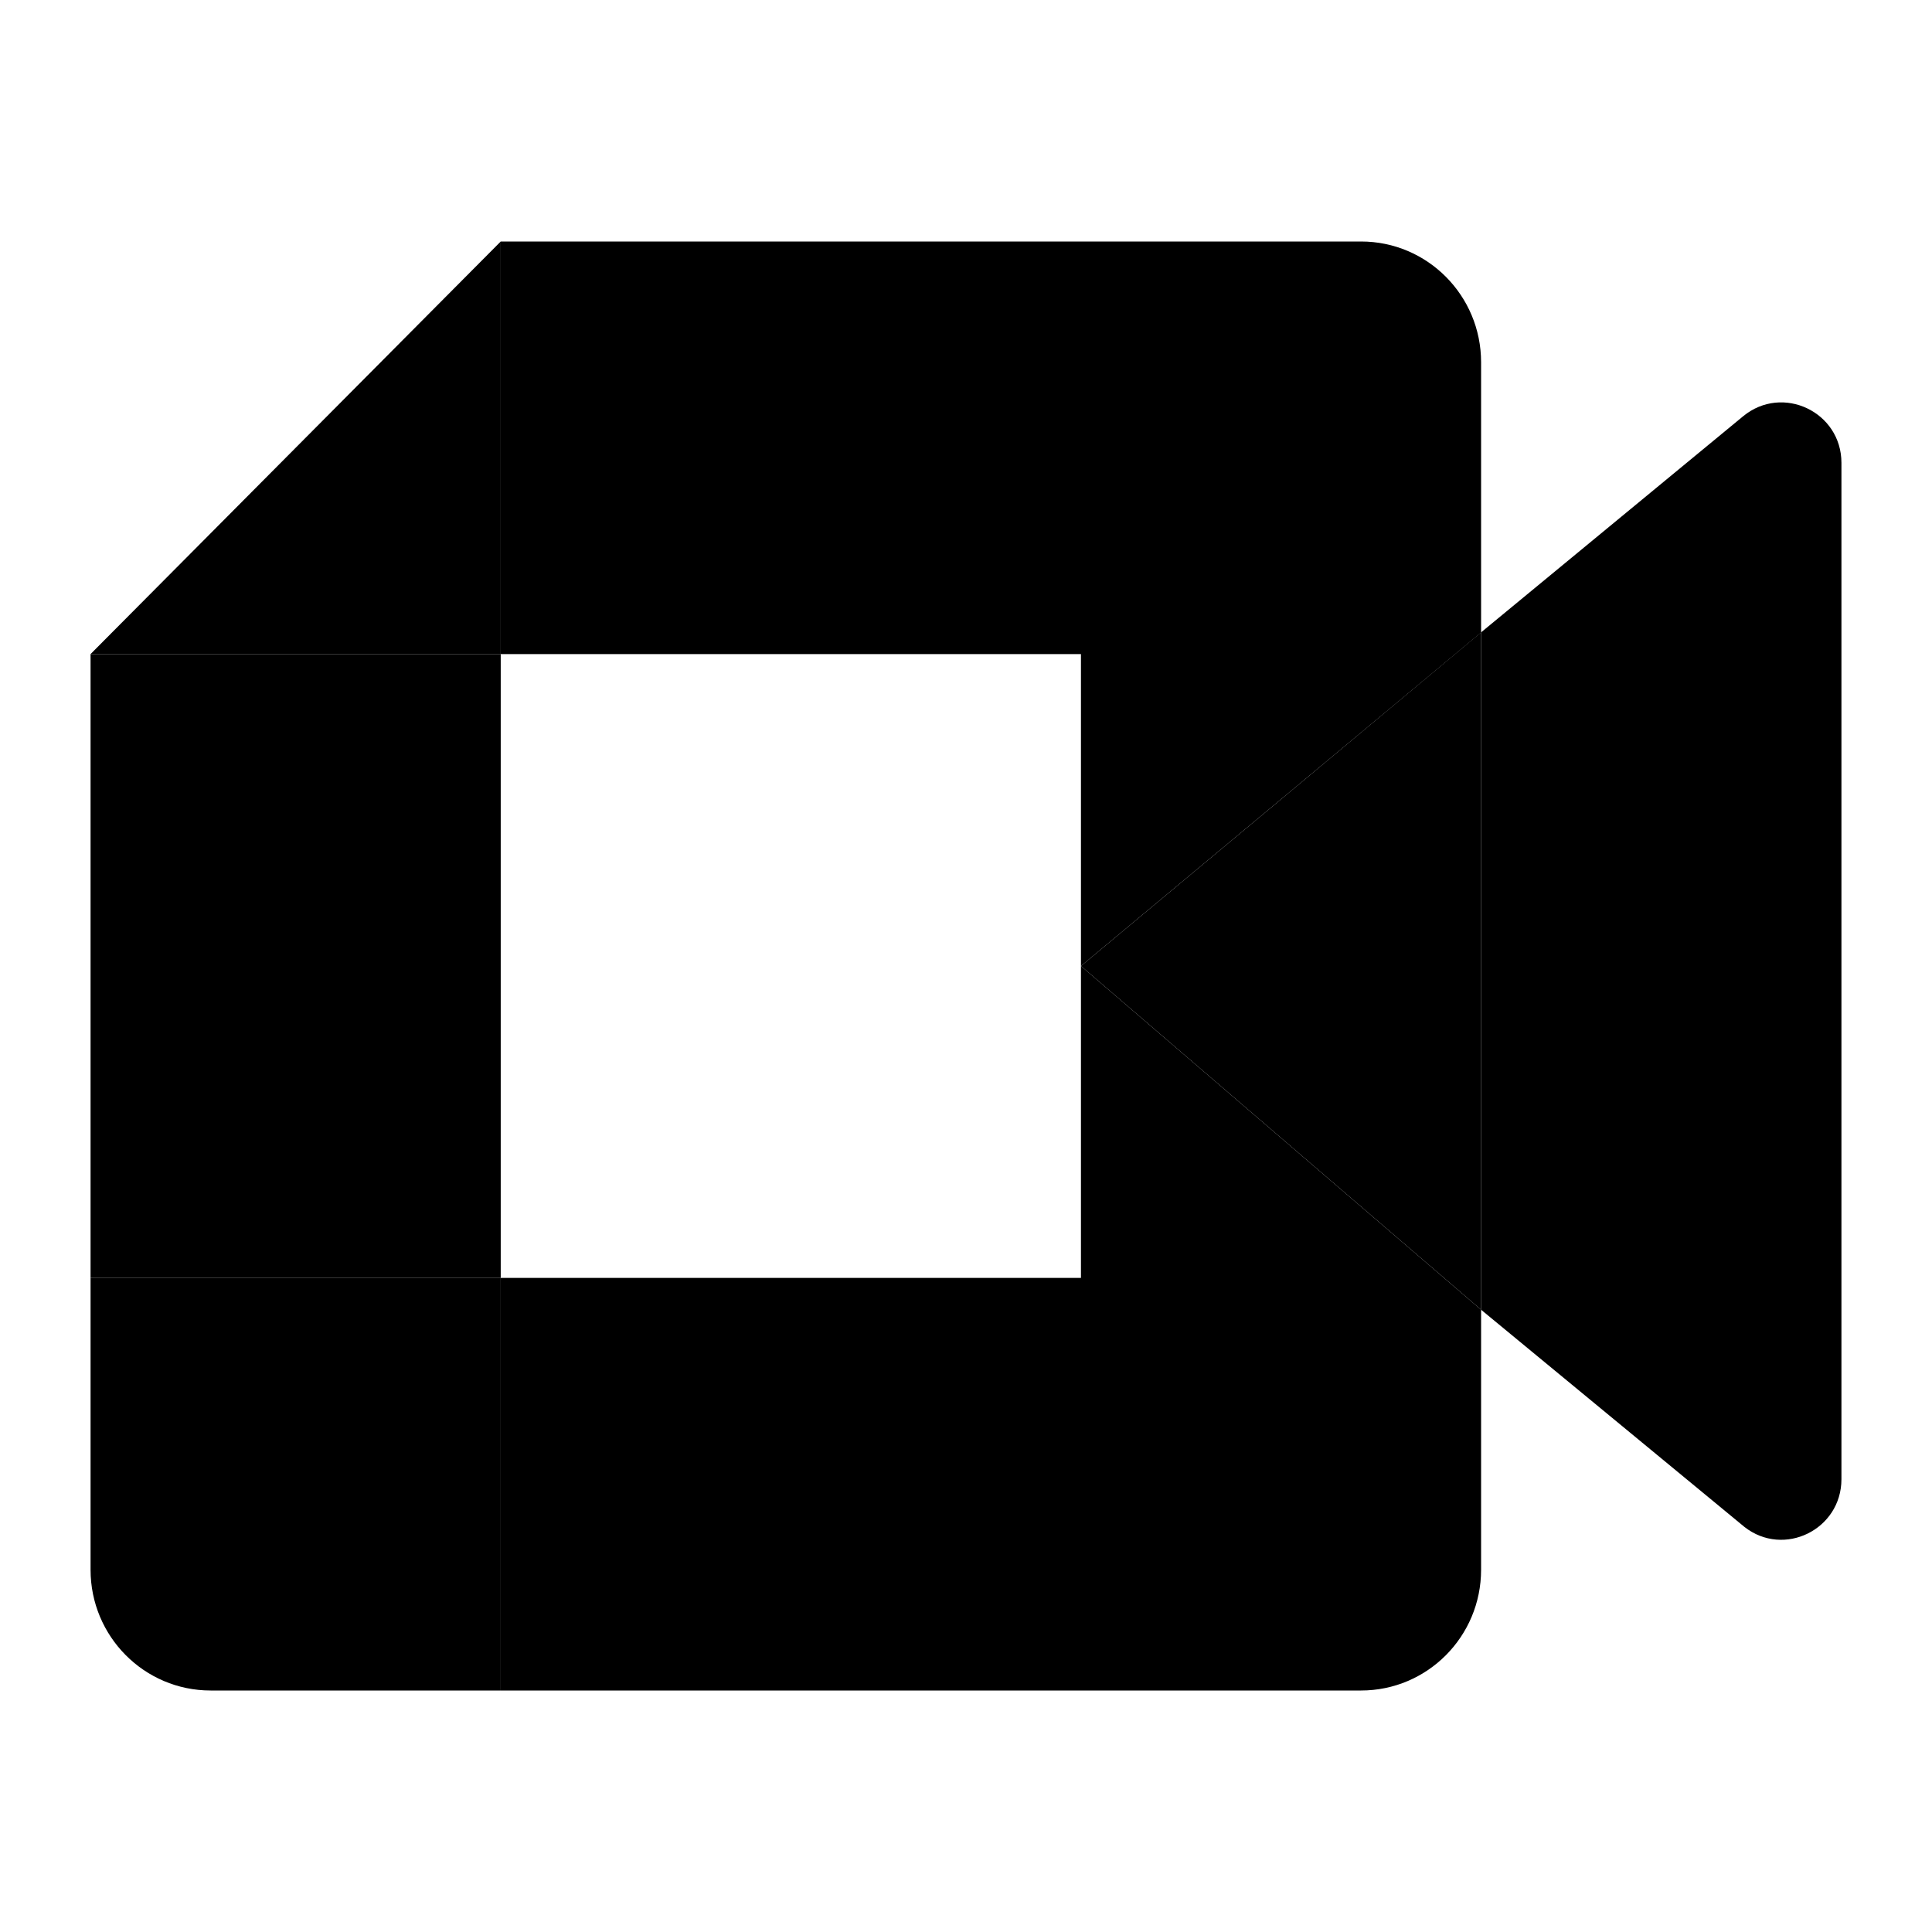 <svg width="64" height="64" viewBox="0 0 64 64" fill="none" xmlns="http://www.w3.org/2000/svg">
<path d="M35.808 32L42.065 37.375L49.063 43.387V32V20.947L42.435 26.477L35.808 32Z" fill="black"/>
<path d="M3 42.333V52C3 54.21 4.78 56 6.977 56H16.587V48.66V42.333H9.794H3Z" fill="black"/>
<path d="M16.587 8L3 21.667H9.794H16.587V15.323V8Z" fill="black"/>
<path d="M16.587 21.667H3V42.333H16.587V21.667Z" fill="black"/>
<path d="M57.746 13.787L49.063 20.947V43.387L57.785 50.58C59.091 51.607 61 50.67 61 49V15.333C61 13.643 59.048 12.717 57.746 13.787ZM35.808 32V42.333H16.587V56H45.087C47.284 56 49.063 54.21 49.063 52V43.387L35.808 32Z" fill="black"/>
<path d="M45.087 8H16.587V21.667H35.808V32L49.063 20.953V12C49.063 9.79 47.284 8 45.087 8Z" fill="black"/>
</svg>
